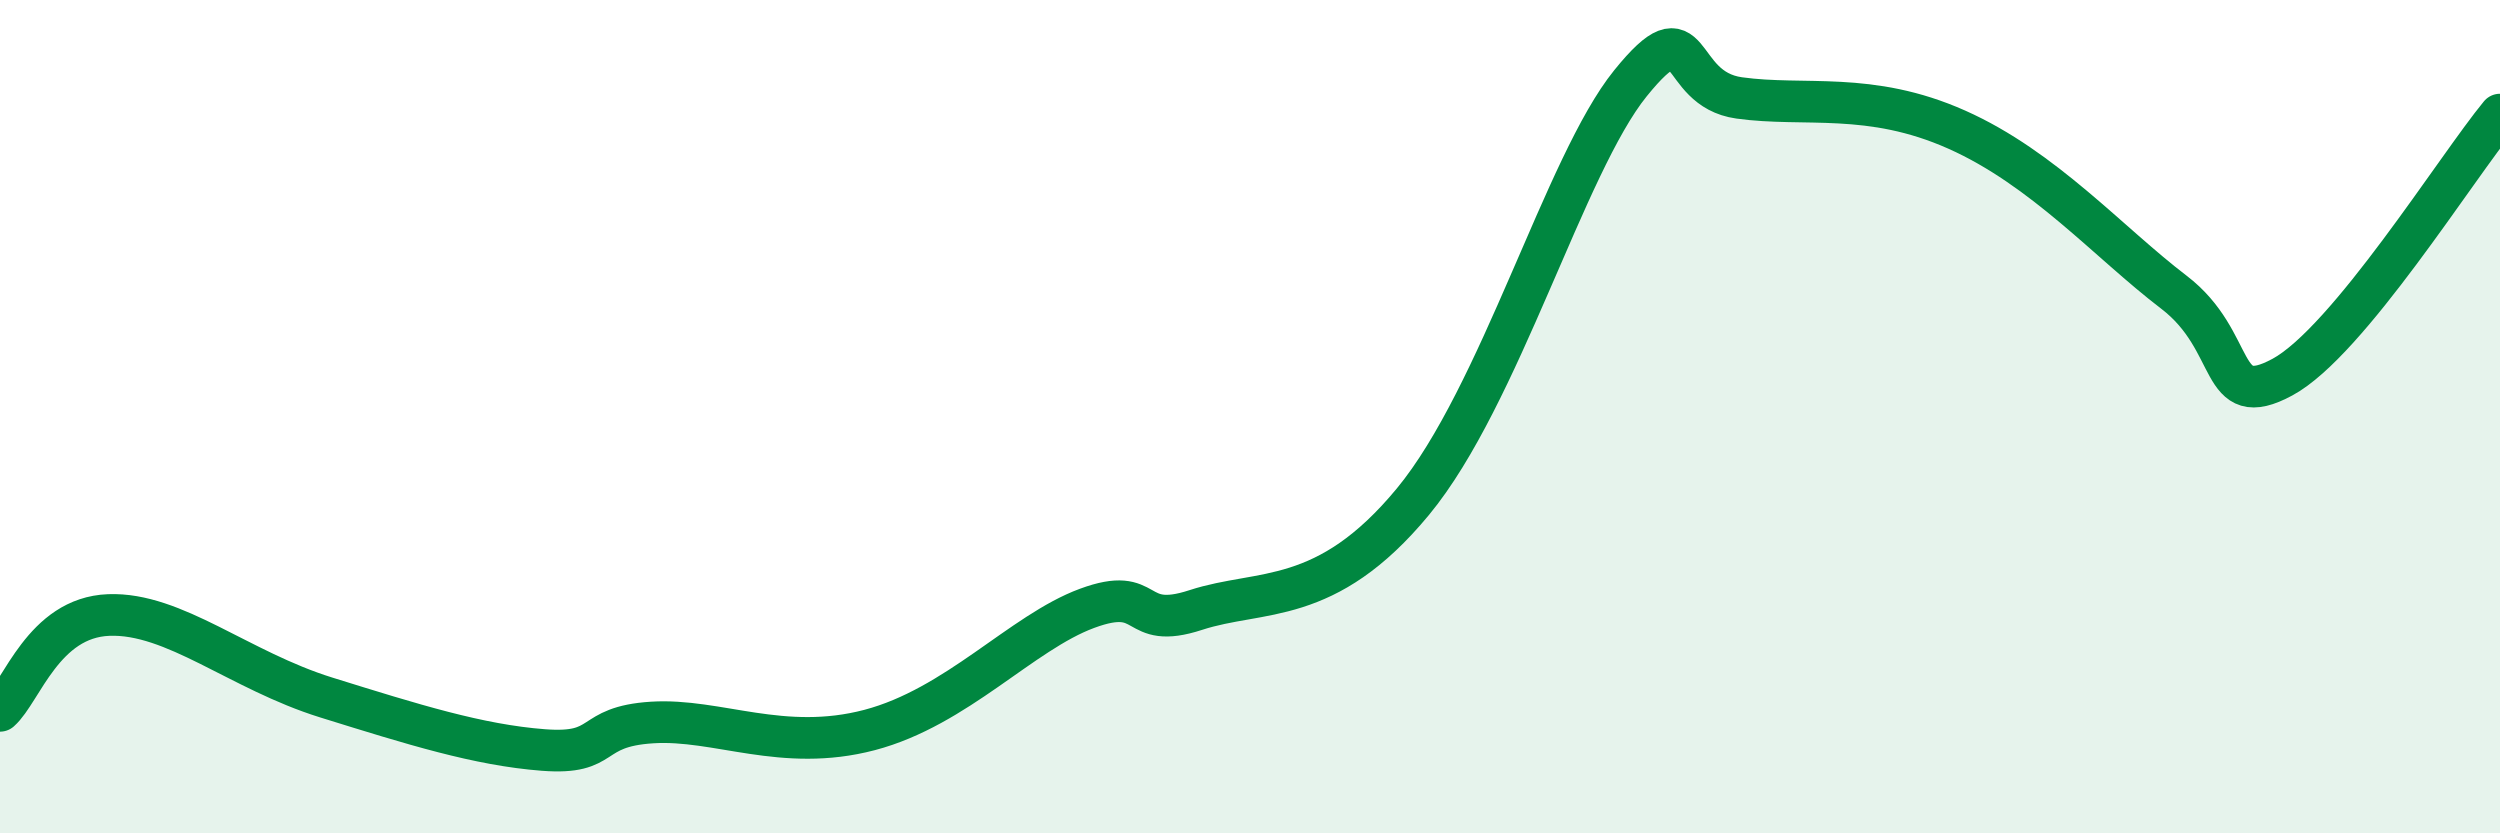 
    <svg width="60" height="20" viewBox="0 0 60 20" xmlns="http://www.w3.org/2000/svg">
      <path
        d="M 0,17.06 C 0.52,16.6 1.04,14.82 2.61,14.76 C 4.18,14.7 5.74,16.09 7.83,16.74 C 9.92,17.39 11.48,17.88 13.04,18 C 14.6,18.12 14.08,17.44 15.65,17.34 C 17.22,17.24 18.78,18.07 20.87,17.52 C 22.96,16.97 24.52,15.18 26.09,14.6 C 27.66,14.02 27.14,15.15 28.7,14.64 C 30.26,14.13 31.82,14.57 33.91,12.04 C 36,9.51 37.56,3.94 39.13,2 C 40.7,0.06 40.17,2.13 41.74,2.35 C 43.31,2.57 44.87,2.18 46.96,3.11 C 49.05,4.04 50.61,5.82 52.17,7.01 C 53.73,8.2 53.21,9.9 54.78,9.05 C 56.35,8.2 58.96,4.01 60,2.75L60 20L0 20Z"
        fill="#008740"
        opacity="0.1"
        stroke-linecap="round"
        stroke-linejoin="round"
      />
      <path
        d="M 0,17.06 C 0.52,16.6 1.04,14.82 2.61,14.76 C 4.18,14.7 5.74,16.09 7.83,16.74 C 9.92,17.39 11.48,17.88 13.04,18 C 14.6,18.12 14.08,17.44 15.65,17.34 C 17.22,17.24 18.78,18.07 20.87,17.52 C 22.96,16.97 24.52,15.18 26.09,14.6 C 27.66,14.02 27.14,15.15 28.7,14.64 C 30.26,14.13 31.82,14.57 33.91,12.04 C 36,9.51 37.56,3.94 39.13,2 C 40.7,0.06 40.17,2.13 41.74,2.35 C 43.31,2.57 44.87,2.18 46.96,3.11 C 49.05,4.04 50.61,5.82 52.17,7.01 C 53.73,8.2 53.21,9.9 54.78,9.05 C 56.35,8.2 58.96,4.01 60,2.75"
        stroke="#008740"
        stroke-width="1"
        fill="none"
        stroke-linecap="round"
        stroke-linejoin="round"
      />
    </svg>
  